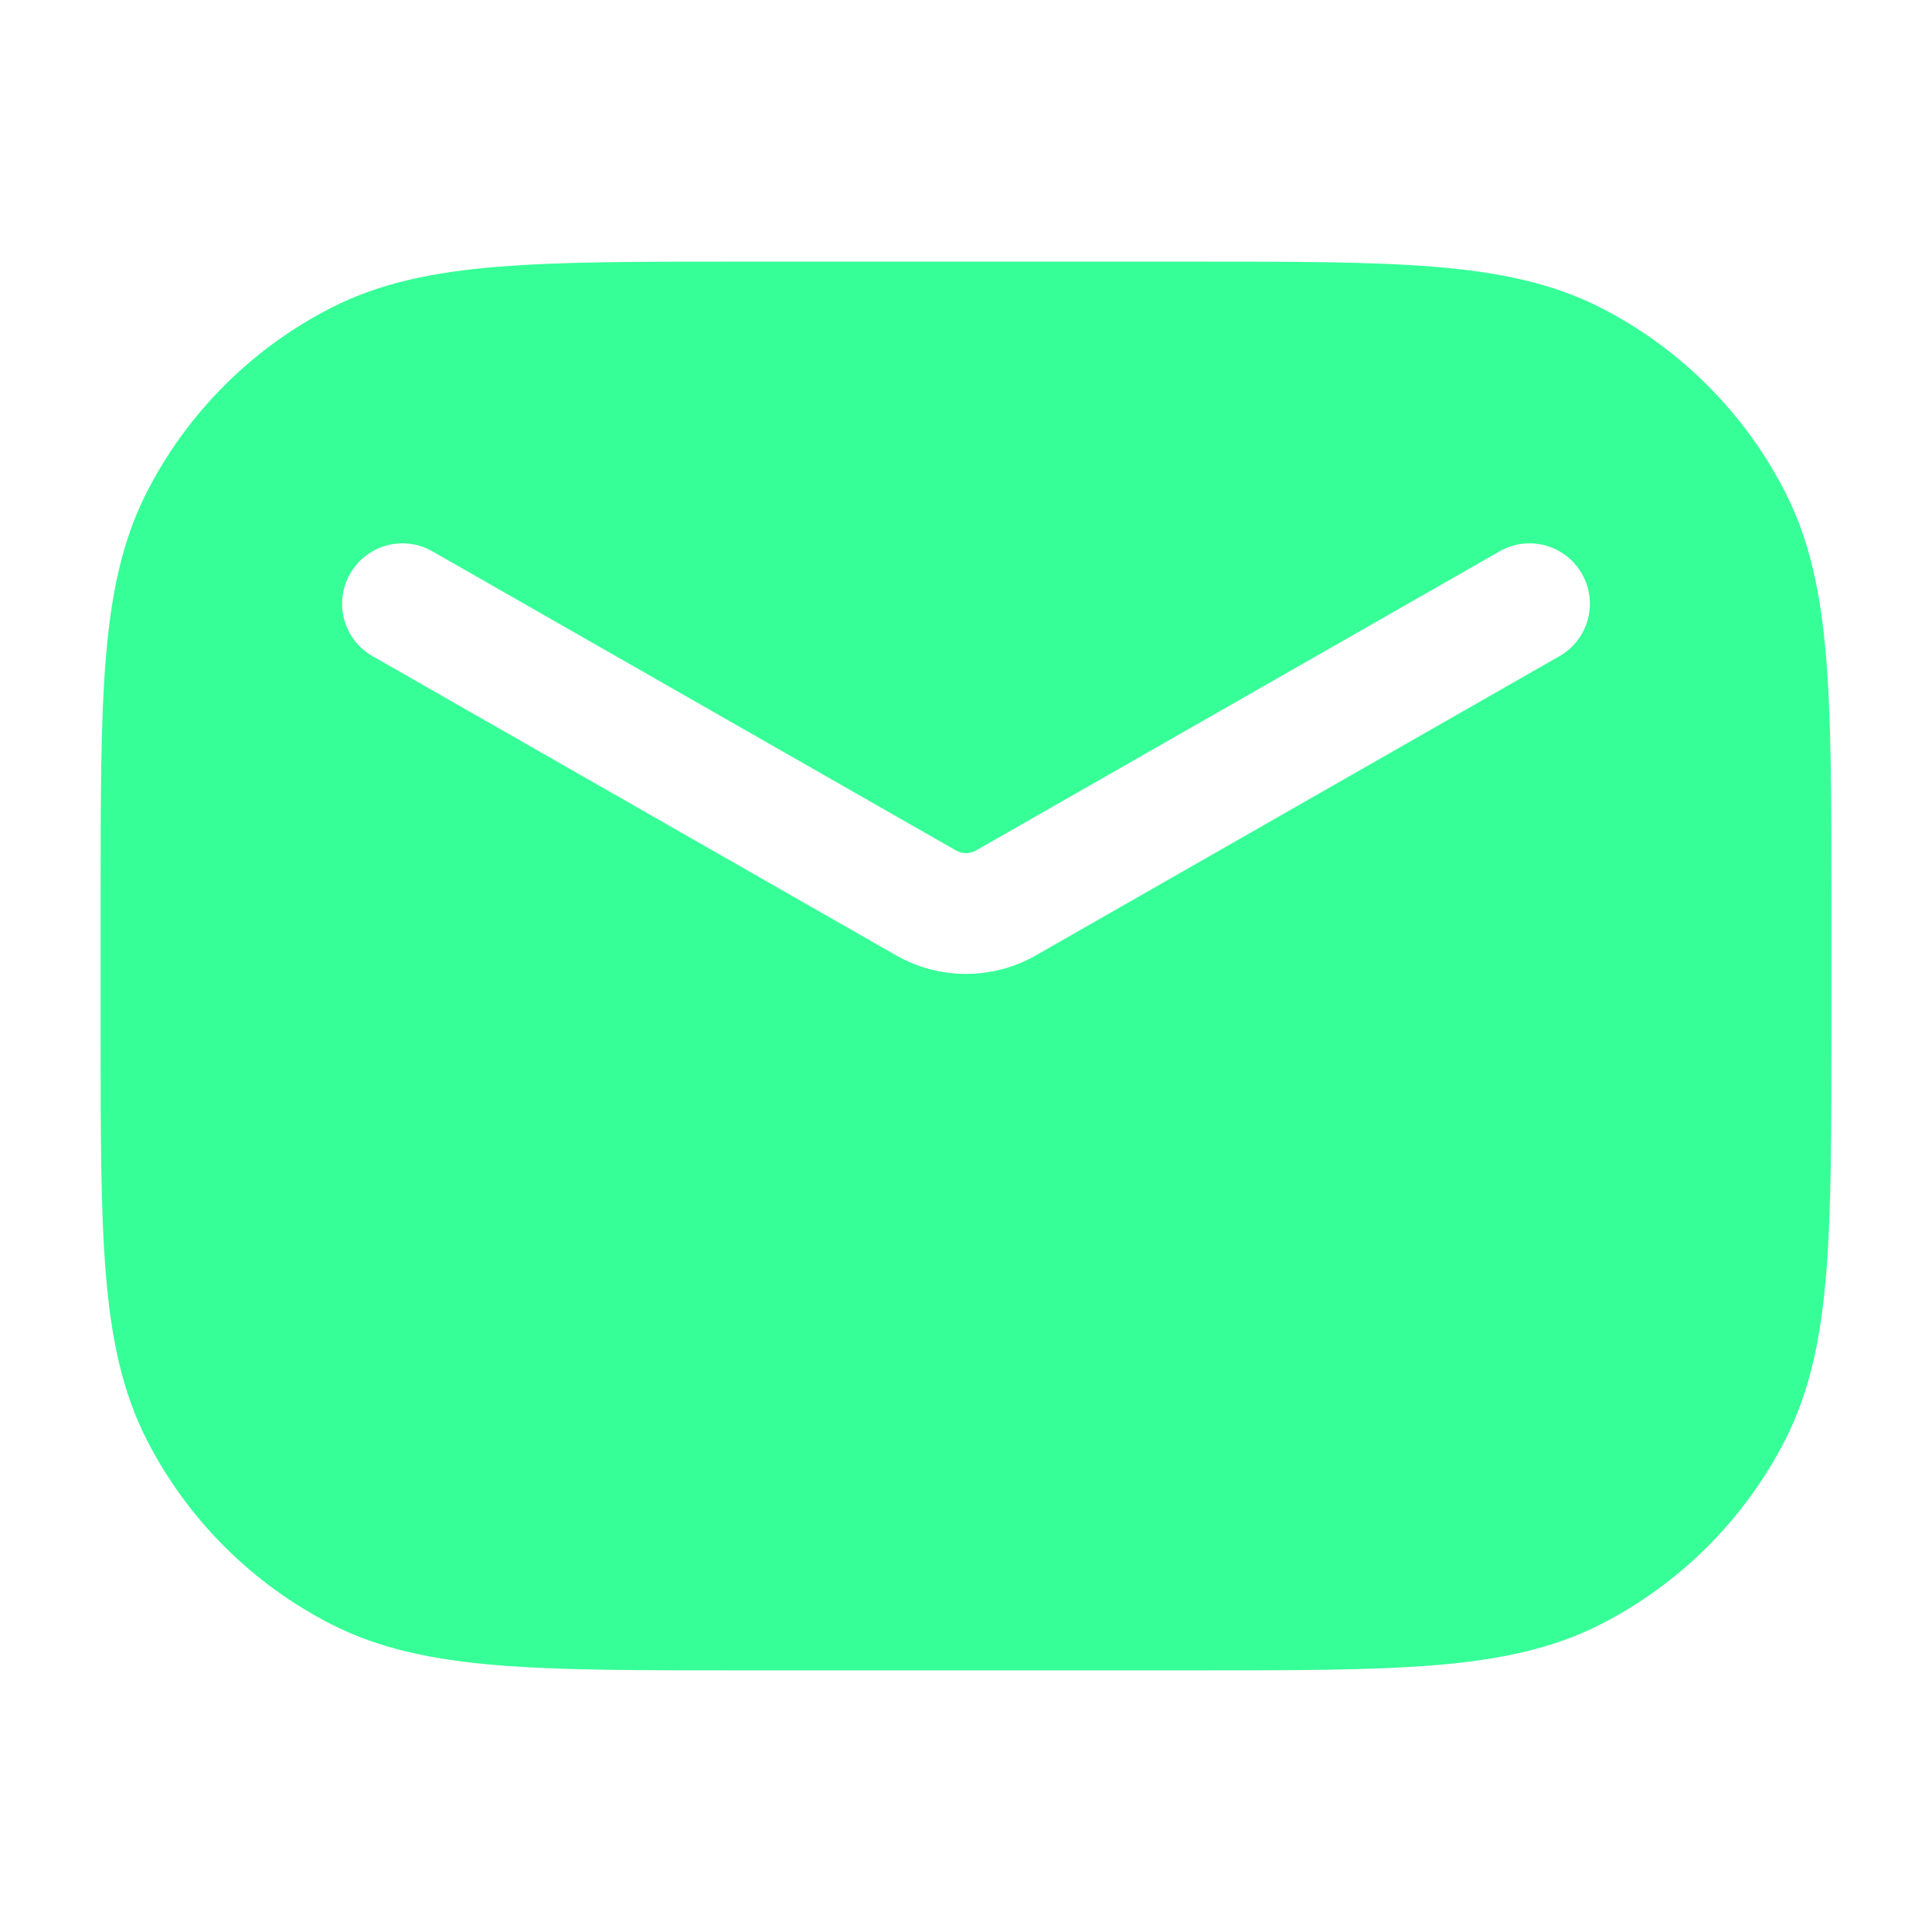 <svg width="24" height="24" viewBox="0 0 24 24" fill="none" xmlns="http://www.w3.org/2000/svg">
<path fill-rule="evenodd" clip-rule="evenodd" d="M9.167 3.25H9.2H14.8H14.833H14.833C16.065 3.25 17.036 3.25 17.817 3.314C18.613 3.379 19.279 3.514 19.884 3.822C20.871 4.326 21.674 5.129 22.178 6.117C22.486 6.721 22.621 7.387 22.686 8.183C22.75 8.964 22.75 9.935 22.75 11.167V11.2V12.8V12.833C22.75 14.065 22.75 15.036 22.686 15.817C22.621 16.613 22.486 17.279 22.178 17.884C21.674 18.871 20.871 19.674 19.884 20.178C19.279 20.486 18.613 20.621 17.817 20.686C17.036 20.75 16.065 20.75 14.833 20.75H14.8H9.2H9.167C7.935 20.75 6.964 20.75 6.183 20.686C5.387 20.621 4.721 20.486 4.117 20.178C3.129 19.674 2.326 18.871 1.822 17.884C1.514 17.279 1.379 16.613 1.314 15.817C1.25 15.036 1.25 14.065 1.25 12.833V12.833V12.8V11.2V11.167V11.167C1.25 9.935 1.25 8.964 1.314 8.183C1.379 7.387 1.514 6.721 1.822 6.117C2.326 5.129 3.129 4.326 4.117 3.822C4.721 3.514 5.387 3.379 6.183 3.314C6.964 3.25 7.935 3.25 9.167 3.25H9.167ZM5.372 6.849C5.012 6.643 4.554 6.768 4.349 7.128C4.143 7.488 4.268 7.946 4.628 8.151L11.132 11.868C11.67 12.175 12.33 12.175 12.868 11.868L19.372 8.151C19.732 7.946 19.857 7.488 19.651 7.128C19.446 6.768 18.988 6.643 18.628 6.849L12.124 10.565C12.047 10.609 11.953 10.609 11.876 10.565L5.372 6.849Z" fill="#36FF98"/>
</svg>

